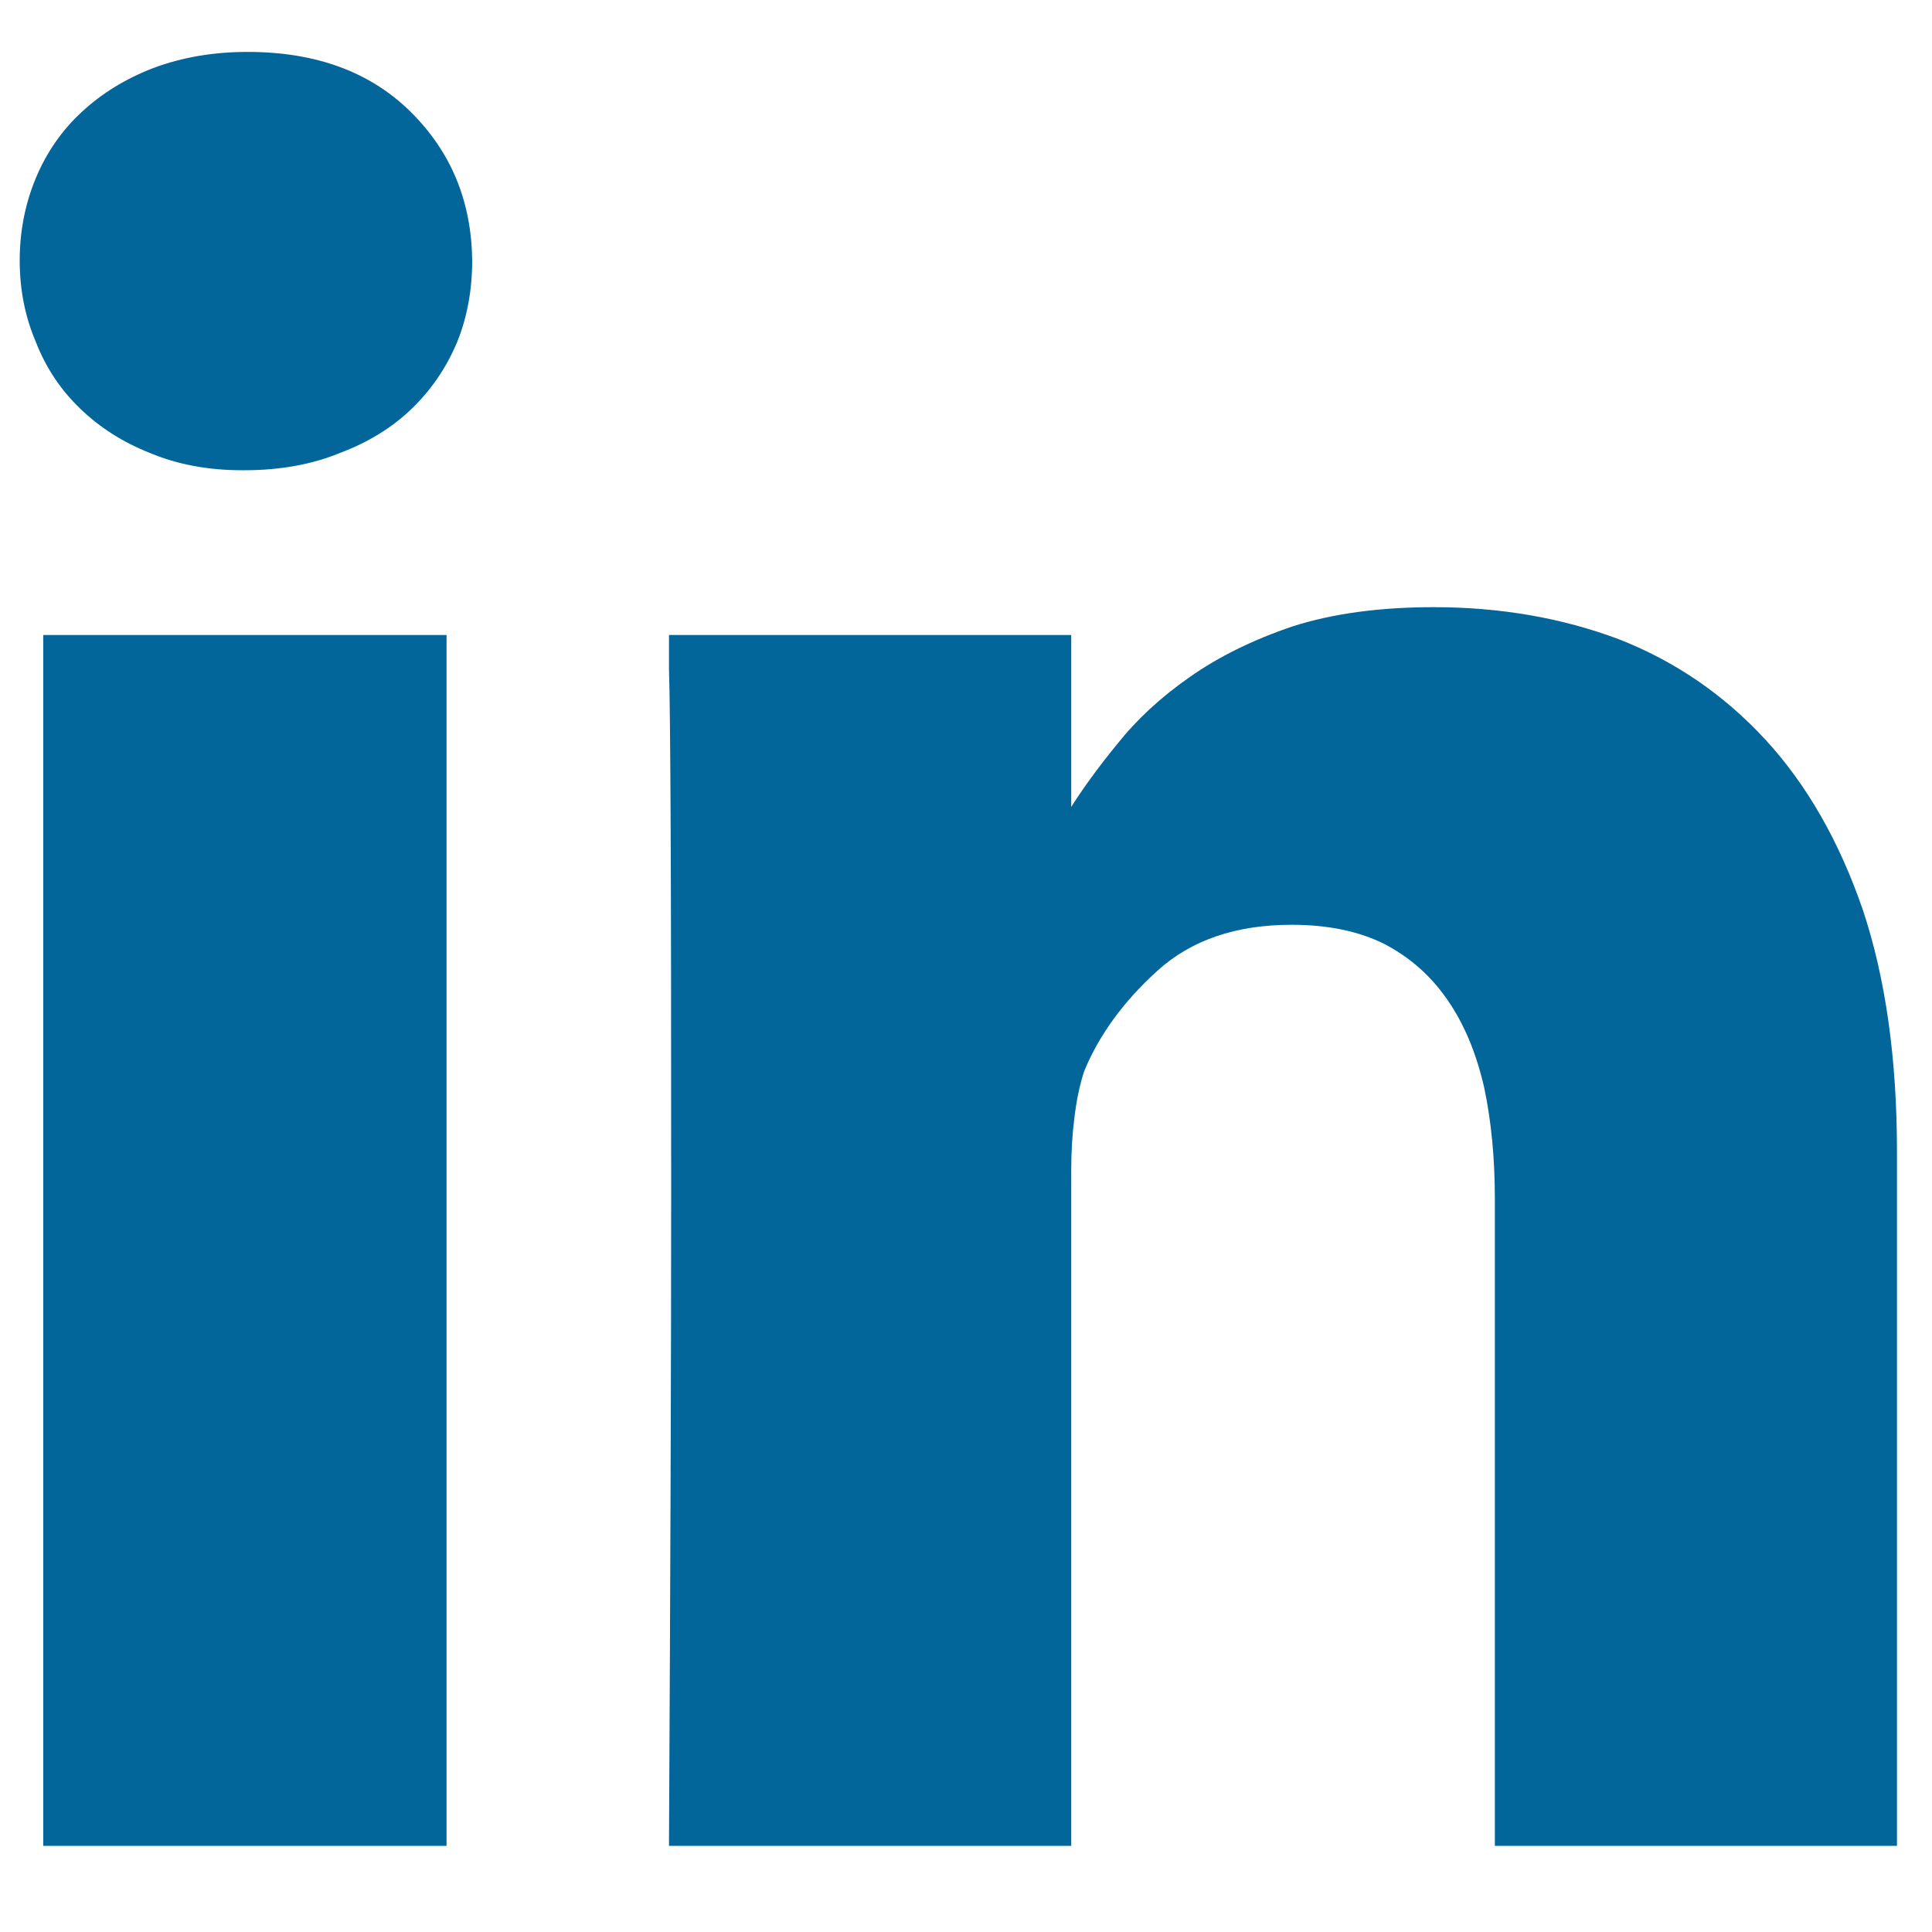 <svg width="15" height="15" viewBox="0 0 15 15" fill="none" xmlns="http://www.w3.org/2000/svg">
<path d="M3.467 4.93V14.331H0.336V4.93H3.467ZM3.666 2.023C3.666 2.25 3.628 2.46 3.55 2.654C3.467 2.853 3.349 3.026 3.197 3.173C3.045 3.32 2.858 3.435 2.636 3.518C2.421 3.606 2.174 3.651 1.897 3.651H1.881C1.615 3.651 1.377 3.606 1.167 3.518C0.956 3.435 0.775 3.32 0.623 3.173C0.47 3.026 0.355 2.853 0.278 2.654C0.195 2.46 0.153 2.25 0.153 2.023C0.153 1.796 0.195 1.583 0.278 1.383C0.361 1.184 0.48 1.012 0.635 0.869C0.79 0.725 0.975 0.611 1.191 0.528C1.413 0.445 1.657 0.403 1.922 0.403C2.454 0.403 2.876 0.559 3.189 0.869C3.502 1.179 3.661 1.563 3.666 2.023ZM14.728 8.941V14.331H11.606V9.306C11.606 8.991 11.578 8.703 11.523 8.443C11.462 8.177 11.368 7.951 11.24 7.766C11.113 7.58 10.95 7.435 10.75 7.33C10.551 7.23 10.31 7.18 10.028 7.18C9.596 7.18 9.248 7.299 8.986 7.537C8.723 7.775 8.533 8.036 8.417 8.318C8.383 8.423 8.358 8.542 8.342 8.675C8.325 8.808 8.317 8.944 8.317 9.082V14.331H5.194C5.205 12.205 5.211 10.516 5.211 9.265C5.211 8.019 5.21 7.075 5.207 6.433C5.204 5.791 5.2 5.378 5.194 5.195C5.194 5.018 5.194 4.93 5.194 4.93H8.317V6.292H8.3C8.4 6.131 8.525 5.959 8.674 5.777C8.824 5.588 9.01 5.415 9.235 5.258C9.459 5.1 9.726 4.968 10.036 4.863C10.346 4.764 10.711 4.714 11.132 4.714C11.647 4.714 12.126 4.797 12.569 4.963C13.006 5.134 13.386 5.395 13.707 5.743C14.028 6.092 14.28 6.532 14.463 7.064C14.64 7.595 14.728 8.221 14.728 8.941Z" fill="#02669A"/>
</svg>
